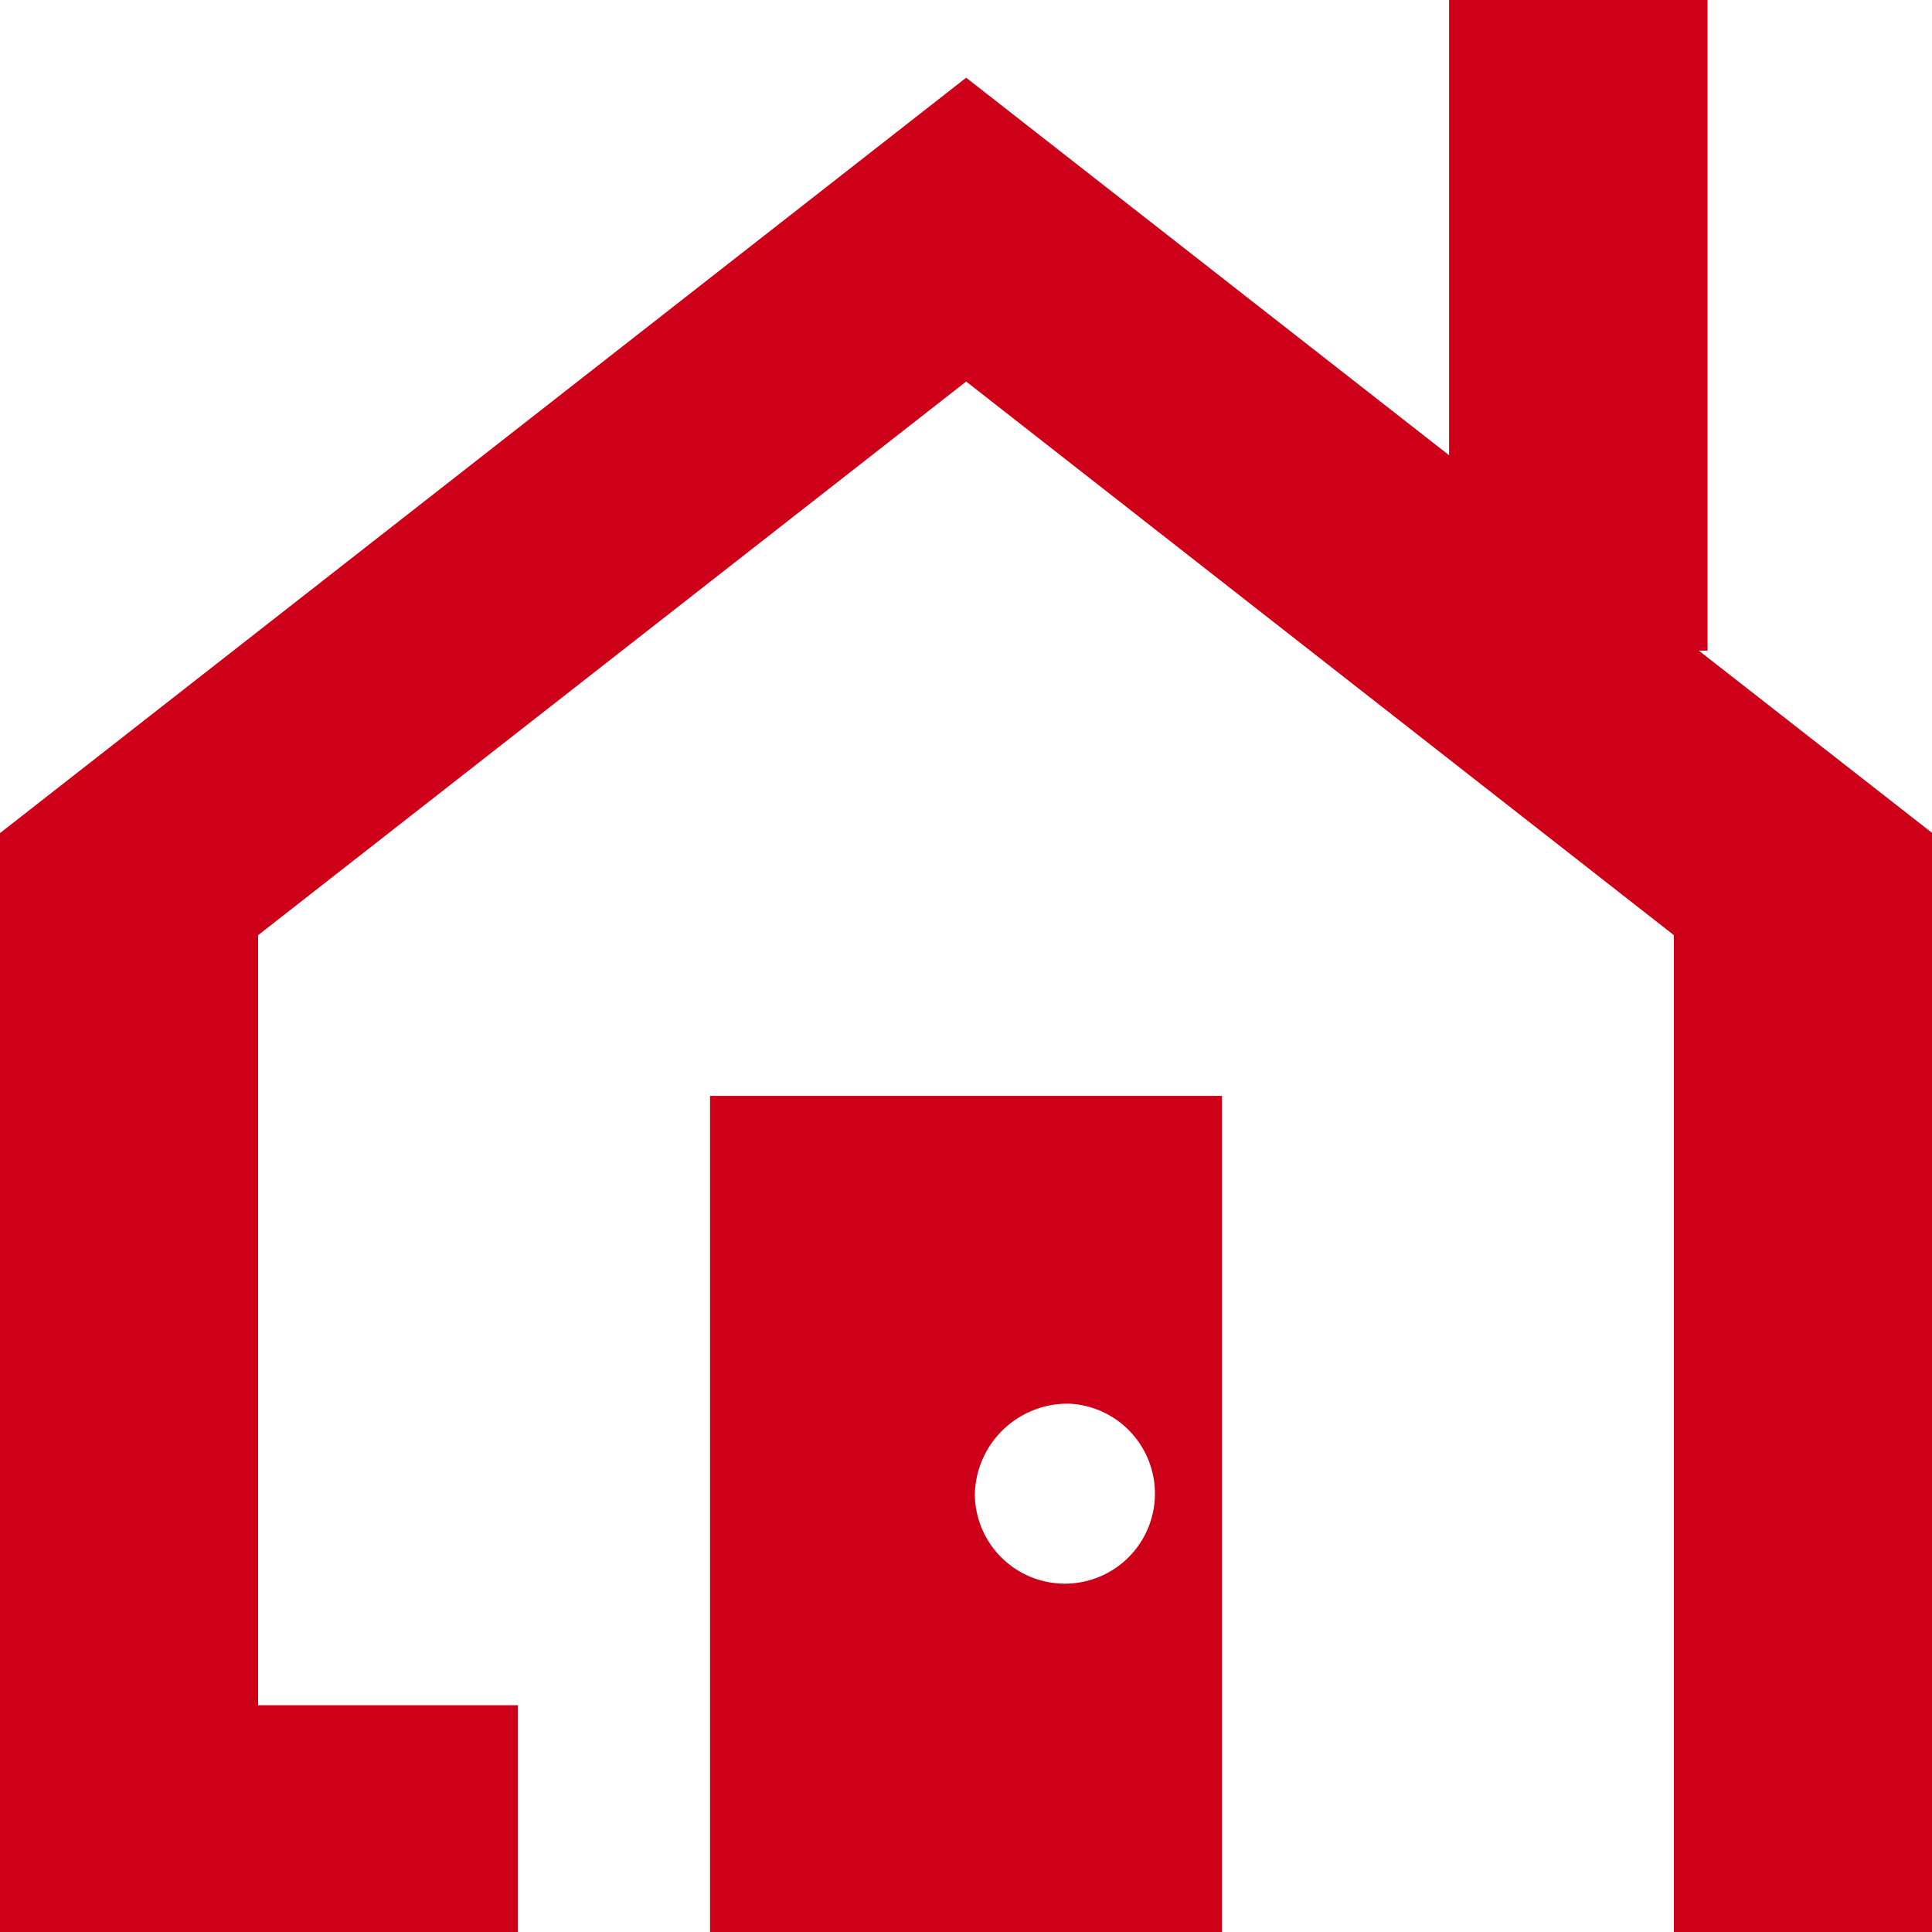 <svg xmlns="http://www.w3.org/2000/svg" viewBox="0 0 57.93 57.93"><defs><style>.cls-1{fill:#ce0019;}</style></defs><g id="レイヤー_2" data-name="レイヤー 2"><g id="レイヤー_1-2" data-name="レイヤー 1"><polygon class="cls-1" points="50.94 19.51 51.2 19.51 51.2 0 43.45 0 43.45 13.65 28.97 2.33 0 24.98 0 57.94 15.53 57.94 15.53 51.13 7.74 51.13 7.74 28.04 28.97 11.44 50.19 28.04 50.19 51.13 50.19 57.94 57.94 57.94 57.94 24.98 50.94 19.51"/><path class="cls-1" d="M21.29,57.93H36.64V32.86H21.29Zm10.8-15.84a2.7,2.7,0,1,1-2.86,2.7A2.78,2.78,0,0,1,32.09,42.09Z"/></g></g></svg>
